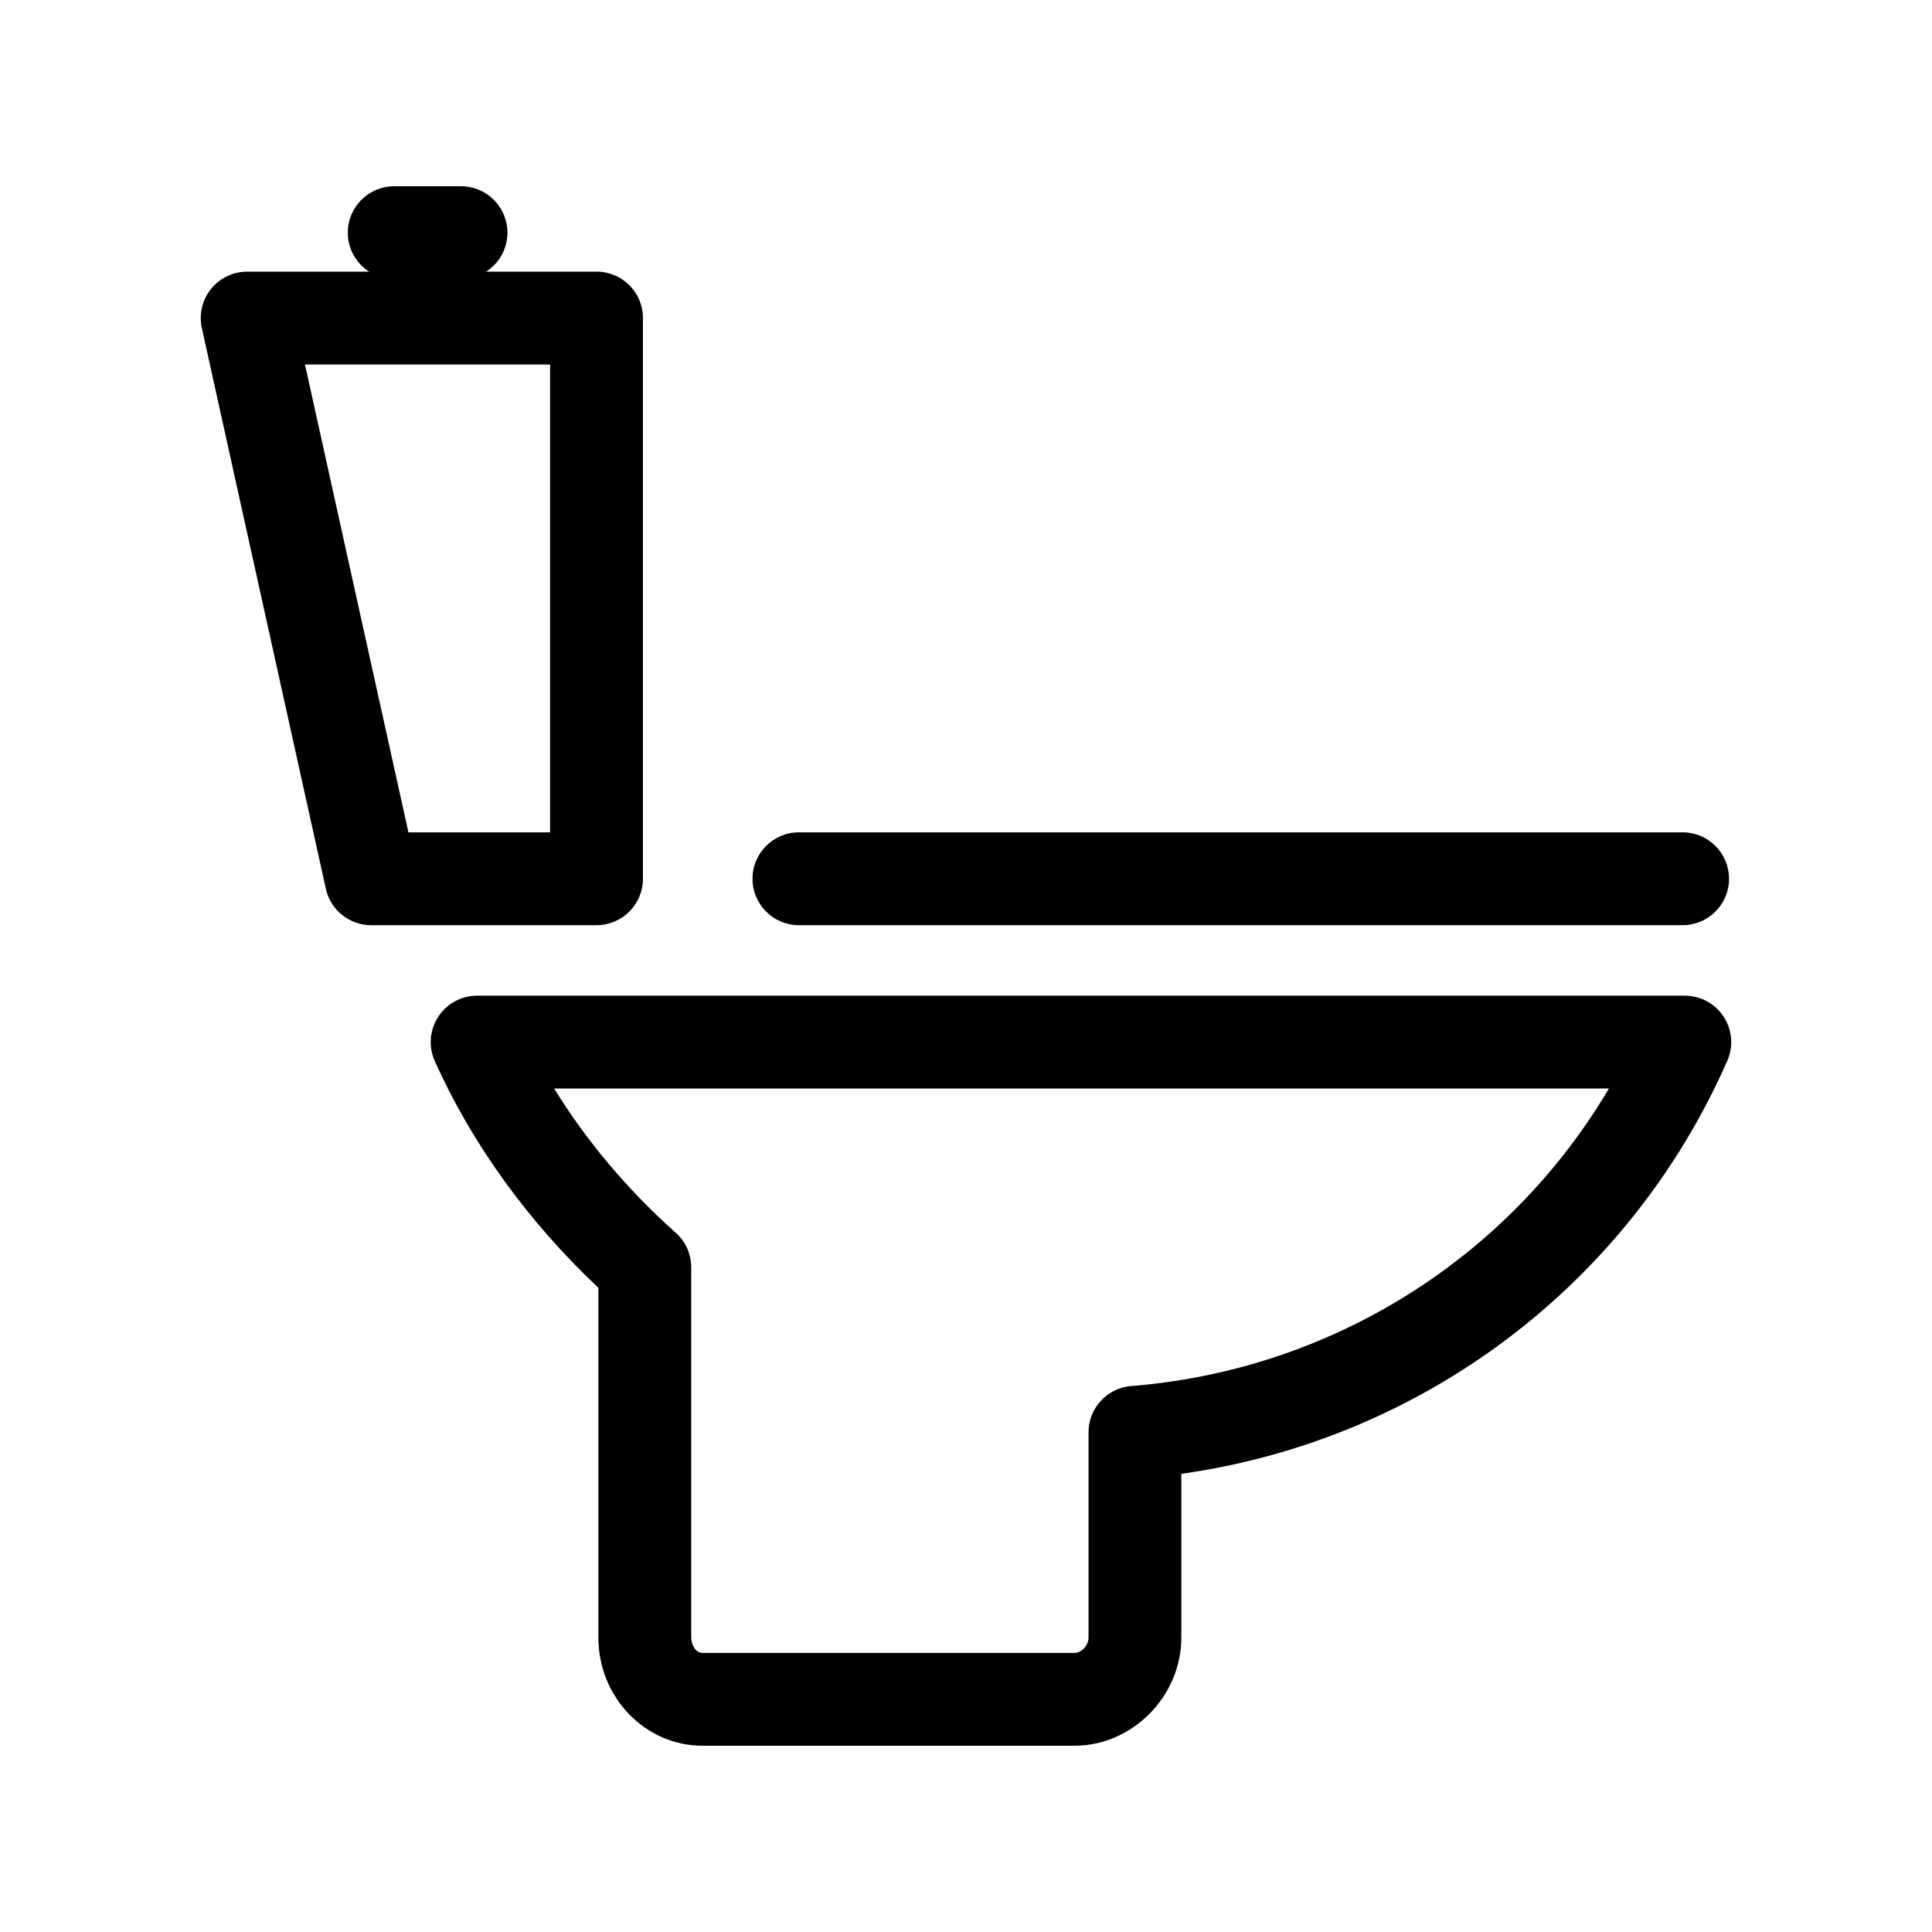 <?xml version="1.0" encoding="UTF-8"?>
<!-- Uploaded to: ICON Repo, www.svgrepo.com, Generator: ICON Repo Mixer Tools -->
<svg fill="#000000" width="800px" height="800px" version="1.1" viewBox="144 144 512 512" xmlns="http://www.w3.org/2000/svg">
 <g>
  <path d="m428.77 606.64h-98.59c-15.219 0-27.602-12.855-27.602-28.66v-92.703c-18.629-17.539-33.559-38.207-43.359-60.082-1.707-3.805-1.367-8.215 0.902-11.715 2.266-3.5 6.152-5.613 10.324-5.613h320.05c4.156 0 8.031 2.098 10.301 5.578 2.269 3.481 2.633 7.871 0.957 11.676-26.109 59.336-80.891 100.48-144.69 109.46v43.395c0 15.535-12.957 28.66-28.297 28.66zm-137.91-174.17c8.52 13.852 19.438 26.836 32.207 38.215 2.617 2.332 4.117 5.676 4.117 9.184v98.113c0 1.961 1.207 4.059 3.004 4.059h98.586c1.867 0 3.699-2.008 3.699-4.059v-54.406c0-6.414 4.93-11.75 11.32-12.262 53.035-4.234 100-33.898 126.59-78.844z"/>
  <path d="m302.09 389.18h-59.727c-5.769 0-10.766-4.012-12.008-9.645l-32.863-148.59c-0.805-3.641 0.086-7.449 2.418-10.355 2.336-2.91 5.863-4.602 9.59-4.602h92.59c6.793 0 12.301 5.508 12.301 12.301v148.59c0 6.793-5.508 12.301-12.301 12.301zm-49.852-24.602h37.551v-123.98h-64.969z"/>
  <path d="m589.91 389.18h-234.19c-6.793 0-12.301-5.508-12.301-12.301s5.508-12.301 12.301-12.301h234.19c6.793 0 12.301 5.508 12.301 12.301s-5.508 12.301-12.301 12.301z"/>
  <path d="m266.18 217.96h-17.711c-6.793 0-12.301-5.508-12.301-12.301-0.004-6.789 5.504-12.297 12.297-12.297h17.711c6.793 0 12.301 5.508 12.301 12.301 0 6.789-5.504 12.297-12.297 12.297z"/>
 </g>
</svg>